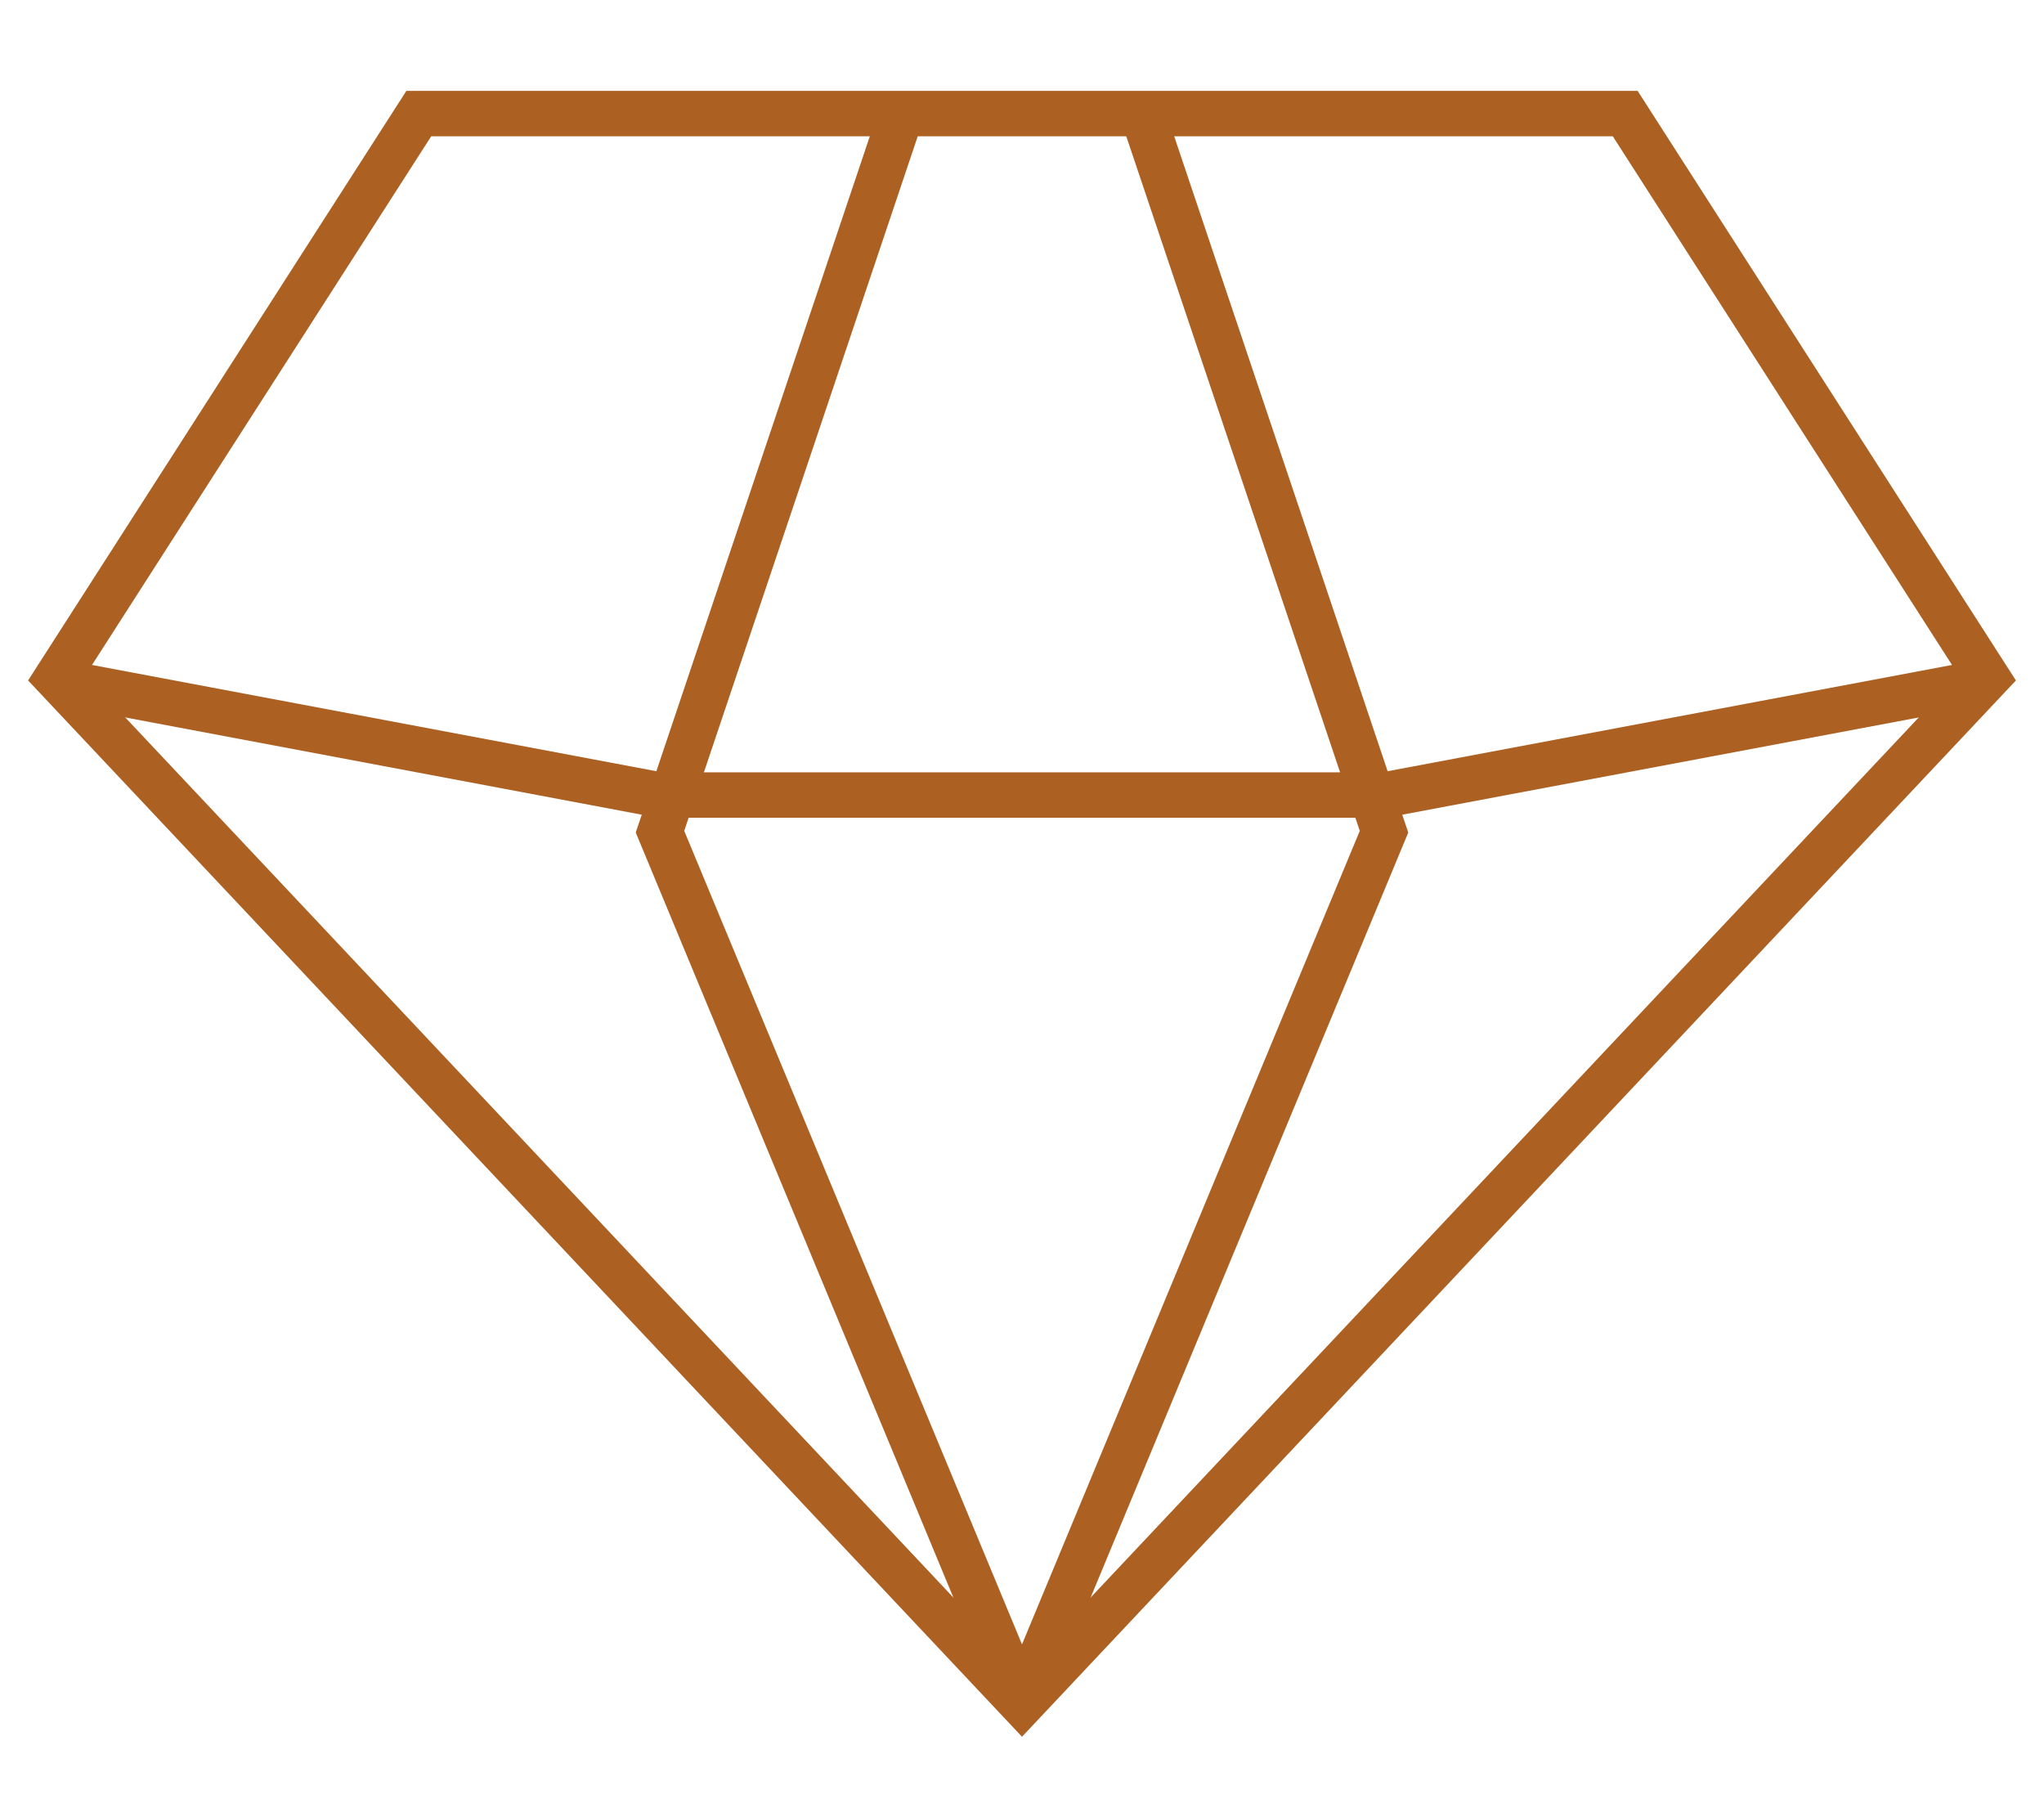 <svg xmlns="http://www.w3.org/2000/svg" fill="none" viewBox="0 0 18 16" height="16" width="18">
<path stroke-width="0.4" stroke="#AC6123" d="M3.688 1L0.5 5.968L9 15L17.5 5.968L14.312 1H3.688Z"></path>
<path stroke-width="0.4" stroke="#AC6123" d="M17.5 6L12.188 7H5.812L0.5 6"></path>
<path stroke-width="0.4" stroke="#AC6123" d="M10.062 1L12.188 7.323L9 15"></path>
<path stroke-width="0.4" stroke="#AC6123" d="M7.938 1L5.812 7.323L9 15"></path>
</svg>
